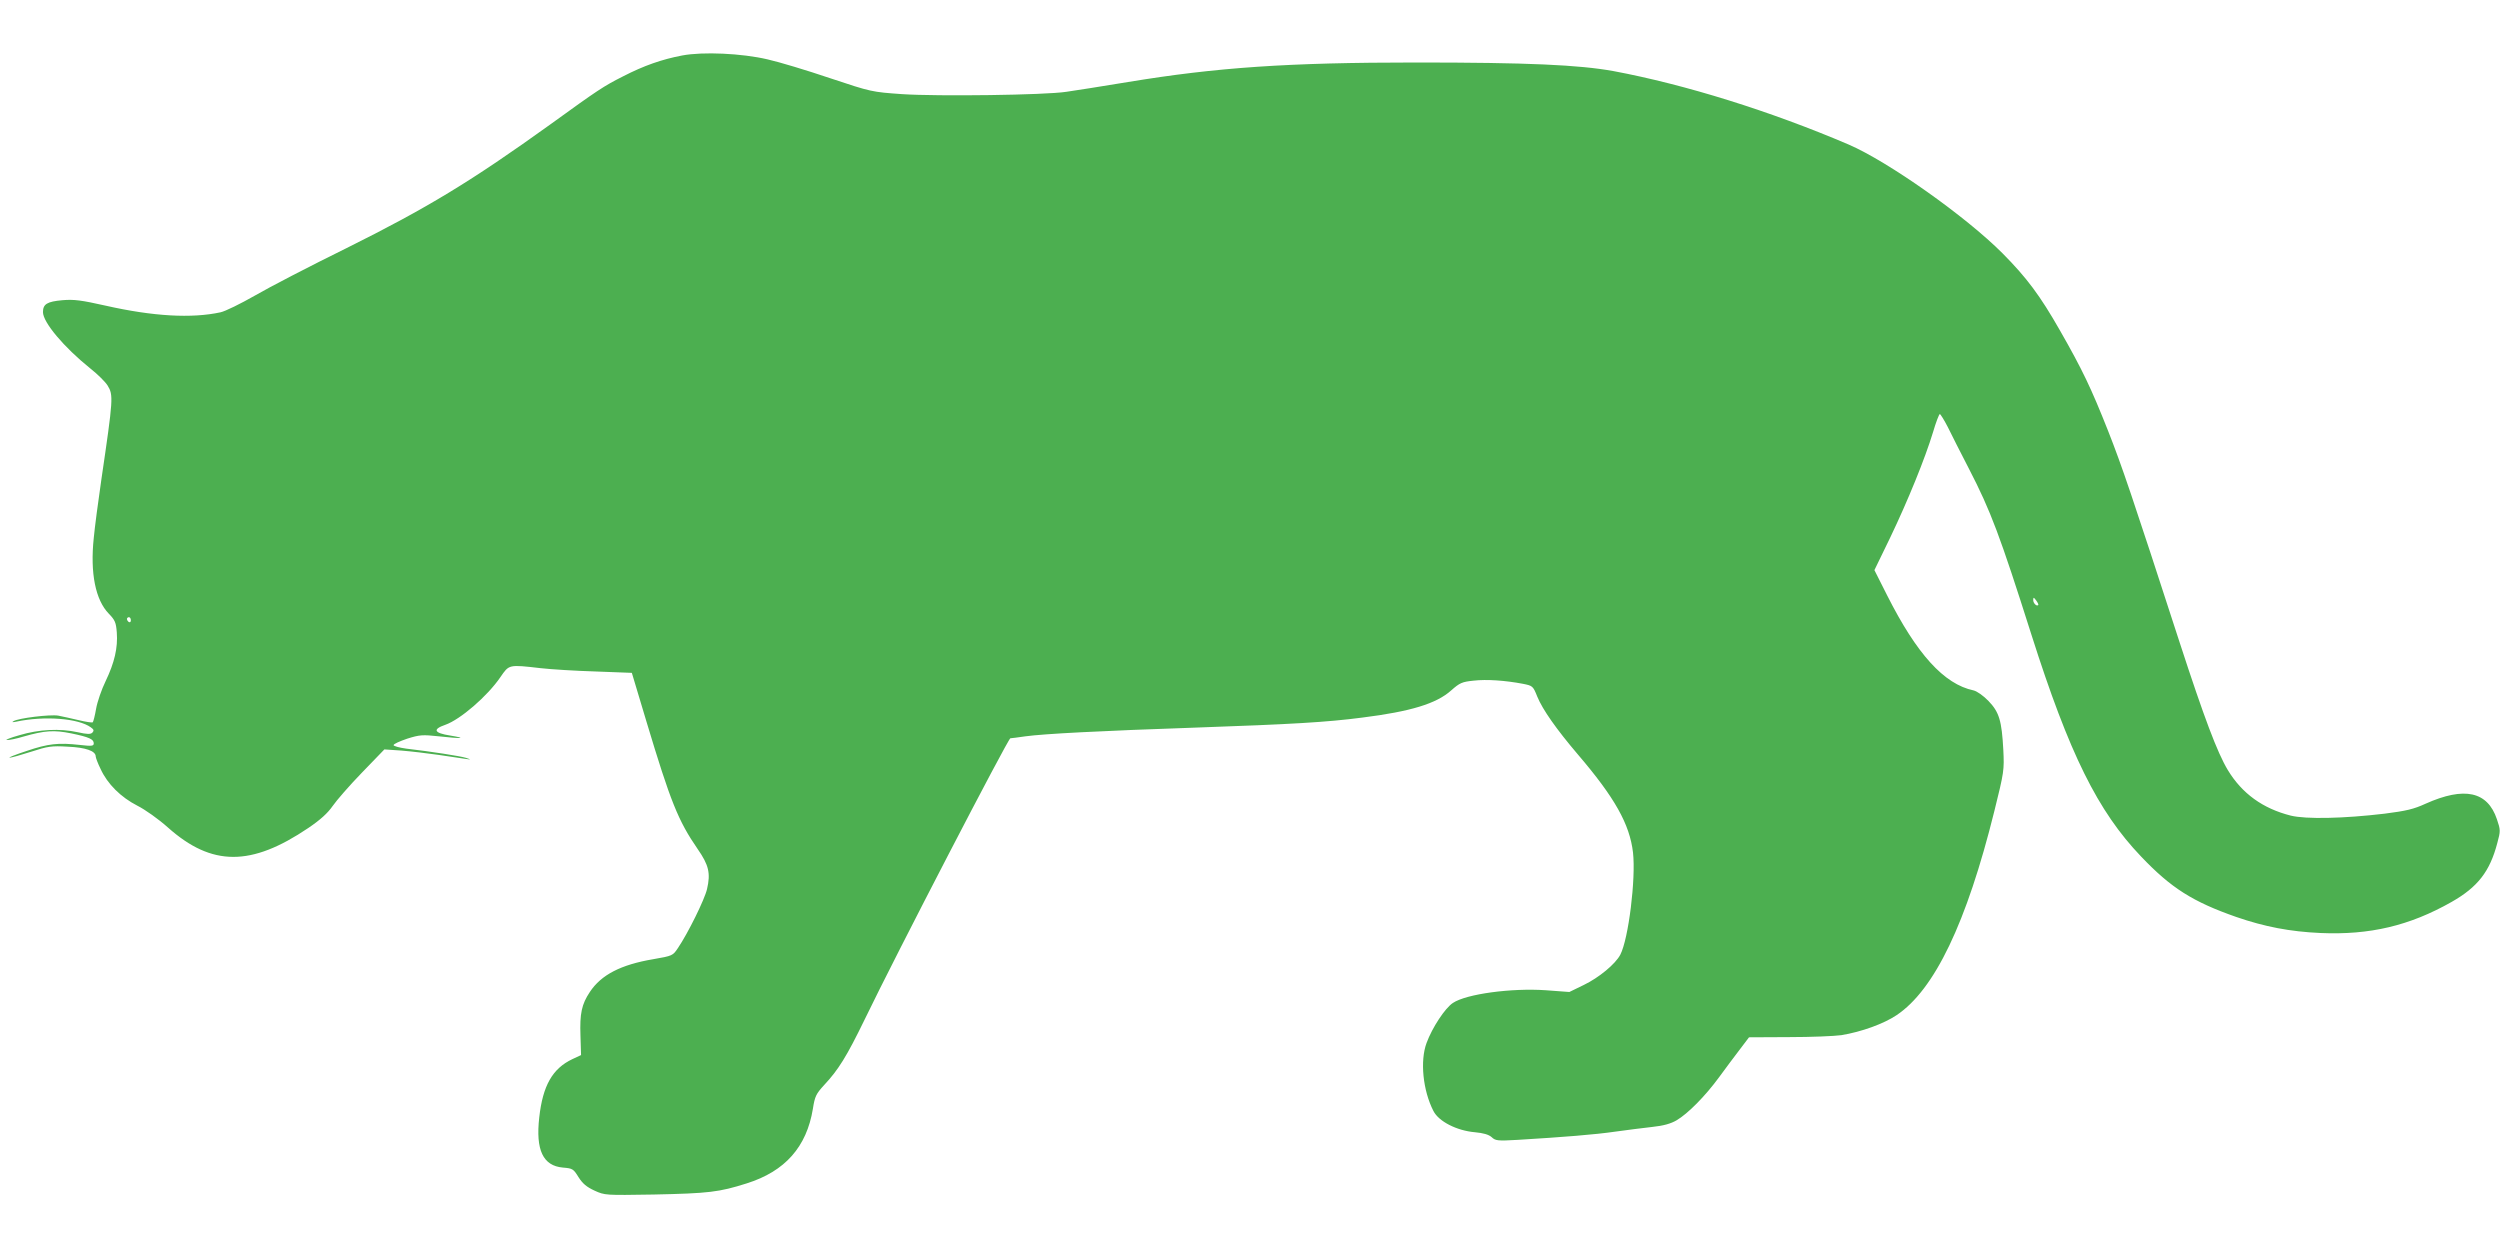 <?xml version="1.0" standalone="no"?>
<!DOCTYPE svg PUBLIC "-//W3C//DTD SVG 20010904//EN"
 "http://www.w3.org/TR/2001/REC-SVG-20010904/DTD/svg10.dtd">
<svg version="1.0" xmlns="http://www.w3.org/2000/svg"
 width="1280pt" height="640pt" viewBox="0 0 1280 640"
 preserveAspectRatio="xMidYMid meet">
<g transform="translate(0,640) scale(0.1,-0.1)"
fill="#4caf50" stroke="none">
<path d="M3493 6116 c-105 -20 -196 -52 -303 -107 -101 -51 -129 -70 -371
-245 -406 -292 -632 -429 -1044 -634 -187 -92 -399 -202 -471 -244 -72 -41
-151 -80 -175 -85 -147 -32 -345 -21 -588 34 -125 28 -162 33 -221 28 -79 -7
-100 -20 -100 -61 0 -52 106 -179 243 -289 38 -30 77 -69 88 -87 30 -49 29
-66 -32 -481 -16 -110 -34 -245 -39 -300 -19 -180 9 -317 77 -387 32 -33 37
-45 41 -96 6 -79 -12 -155 -57 -249 -21 -43 -43 -107 -49 -142 -6 -35 -14 -66
-17 -69 -3 -3 -36 2 -73 11 -37 9 -84 19 -104 23 -42 7 -204 -13 -228 -28 -11
-6 -7 -7 13 -3 145 31 319 17 382 -29 16 -11 17 -17 8 -27 -9 -9 -26 -9 -75 2
-91 20 -198 15 -298 -15 -47 -13 -76 -25 -65 -25 11 -1 50 7 86 18 108 31 156
34 244 16 92 -19 115 -30 115 -51 0 -14 -10 -15 -72 -8 -109 12 -160 7 -272
-31 -55 -18 -95 -34 -87 -34 8 -1 57 13 110 30 86 28 105 31 188 26 92 -4 143
-22 143 -50 0 -6 11 -36 25 -64 35 -77 104 -145 188 -188 40 -20 109 -69 157
-112 225 -200 426 -200 719 -2 62 42 99 76 124 112 20 29 87 106 150 171 l115
119 88 -6 c49 -4 134 -14 189 -22 55 -8 116 -17 135 -20 35 -5 35 -5 5 5 -29
9 -176 32 -305 47 -36 5 -65 13 -65 18 0 6 32 20 70 33 64 20 78 21 162 12
117 -13 149 -11 58 4 -83 13 -92 32 -25 55 77 27 216 147 282 244 45 65 41 65
206 46 53 -6 180 -14 282 -17 l185 -7 75 -250 c123 -409 162 -507 262 -652 57
-82 67 -124 48 -205 -12 -53 -98 -227 -149 -302 -26 -39 -28 -40 -126 -57
-166 -28 -267 -80 -325 -168 -42 -63 -52 -110 -48 -224 l3 -99 -45 -21 c-101
-48 -151 -135 -169 -298 -19 -167 19 -248 121 -257 50 -4 54 -7 80 -49 21 -33
41 -50 82 -69 53 -24 54 -24 302 -20 283 6 335 12 477 57 197 62 307 187 339
382 10 65 17 77 58 122 73 78 115 146 207 335 160 332 735 1440 746 1440 7 0
41 5 77 10 96 13 379 28 880 45 484 17 661 27 845 51 247 31 379 71 455 139
44 39 56 44 114 50 68 8 163 1 253 -16 50 -10 52 -11 74 -66 27 -66 98 -167
207 -295 190 -222 266 -358 283 -503 15 -135 -23 -442 -65 -523 -25 -48 -110
-118 -187 -155 l-74 -36 -121 9 c-176 12 -406 -19 -475 -65 -40 -26 -106 -126
-135 -205 -34 -91 -19 -243 35 -348 27 -54 120 -101 212 -109 44 -4 71 -12 86
-25 20 -19 31 -20 135 -14 231 14 396 27 498 42 58 8 143 19 189 24 58 6 96
17 125 34 58 34 147 124 218 221 32 44 80 108 106 142 l47 62 205 1 c113 0
233 5 268 10 103 17 216 58 282 102 195 130 359 473 501 1045 50 201 51 211
46 313 -8 150 -21 194 -76 251 -26 27 -59 50 -76 54 -152 32 -291 186 -443
487 l-65 129 81 167 c91 190 178 404 219 539 15 51 31 93 35 93 3 0 22 -30 41
-67 18 -38 67 -133 108 -213 112 -217 158 -340 320 -850 194 -610 340 -904
561 -1135 154 -162 265 -232 488 -310 145 -50 275 -75 431 -82 252 -11 456 37
671 159 134 76 196 156 234 301 17 63 17 67 -2 123 -48 142 -166 168 -365 79
-61 -28 -100 -37 -210 -51 -210 -25 -402 -29 -480 -10 -143 36 -250 113 -323
234 -53 88 -121 268 -246 652 -246 758 -295 902 -367 1085 -86 217 -131 312
-246 513 -102 179 -170 270 -294 395 -188 189 -586 470 -788 557 -400 171
-836 307 -1204 376 -177 32 -438 44 -1011 44 -654 0 -1021 -25 -1475 -100
-132 -22 -274 -44 -315 -50 -109 -17 -659 -24 -841 -12 -155 11 -157 11 -370
82 -118 40 -261 83 -319 96 -132 31 -331 40 -437 20z m6943 -2814 c-9 -8 -26
10 -26 26 1 15 2 15 15 -2 8 -11 13 -21 11 -24z m-9766 -78 c0 -8 -4 -12 -10
-9 -5 3 -10 10 -10 16 0 5 5 9 10 9 6 0 10 -7 10 -16z"/>
</g>
</svg>
